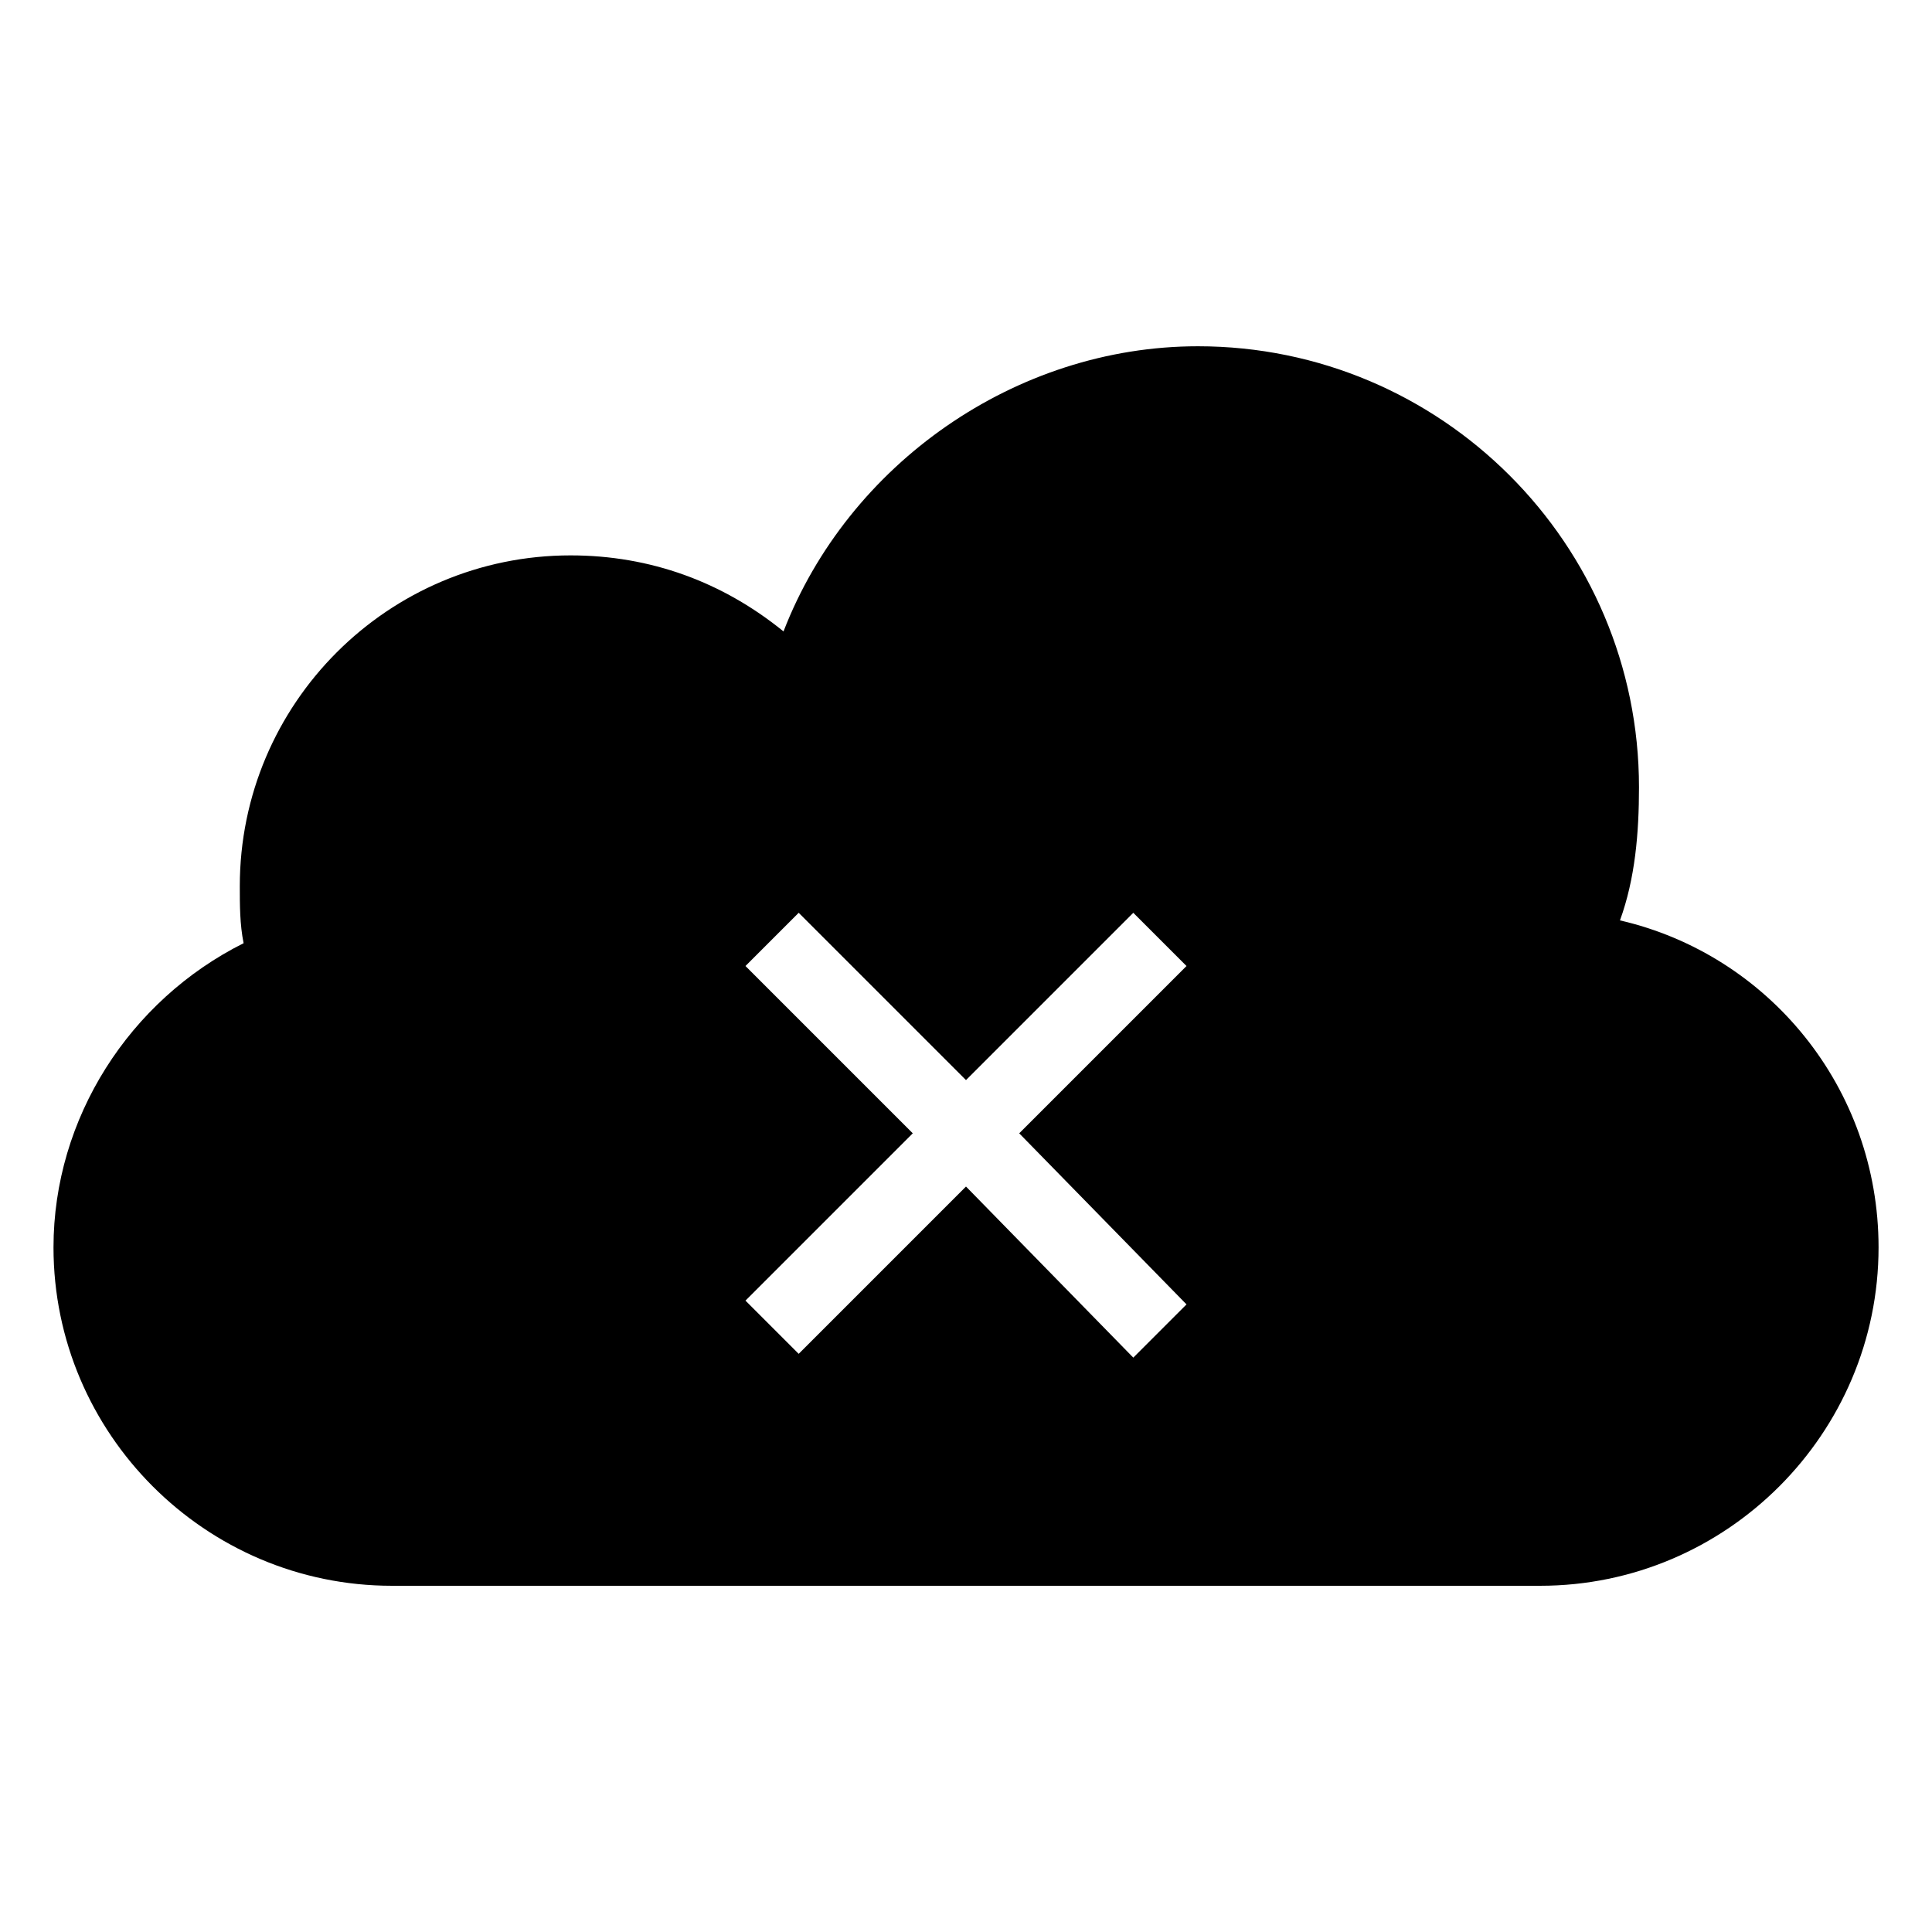 <?xml version="1.0" encoding="UTF-8"?>
<!-- Uploaded to: SVG Repo, www.svgrepo.com, Generator: SVG Repo Mixer Tools -->
<svg fill="#000000" width="800px" height="800px" version="1.1" viewBox="144 144 512 512" xmlns="http://www.w3.org/2000/svg">
 <path d="m573.31 387.91c4.031-11.082 5.039-23.176 5.039-35.266 0-64.488-52.395-116.88-116.88-116.88-48.367 0-92.699 31.234-109.83 75.57-16.121-13.098-35.266-20.152-56.426-20.152-48.367 0-87.664 39.297-87.664 87.664 0 5.039 0 10.078 1.008 15.113-30.227 15.113-50.379 46.352-50.379 80.609 0 49.375 40.305 89.68 89.68 89.68h304.3c49.375 0 89.68-40.305 89.68-89.68-0.004-42.32-29.227-77.586-68.523-86.656zm-114.87 101.77-14.105 14.105-44.336-45.34-44.336 44.336-14.105-14.105 44.336-44.336-44.336-44.336 14.105-14.105 44.336 44.336 44.336-44.336 14.105 14.105-44.336 44.336z"/>
</svg>